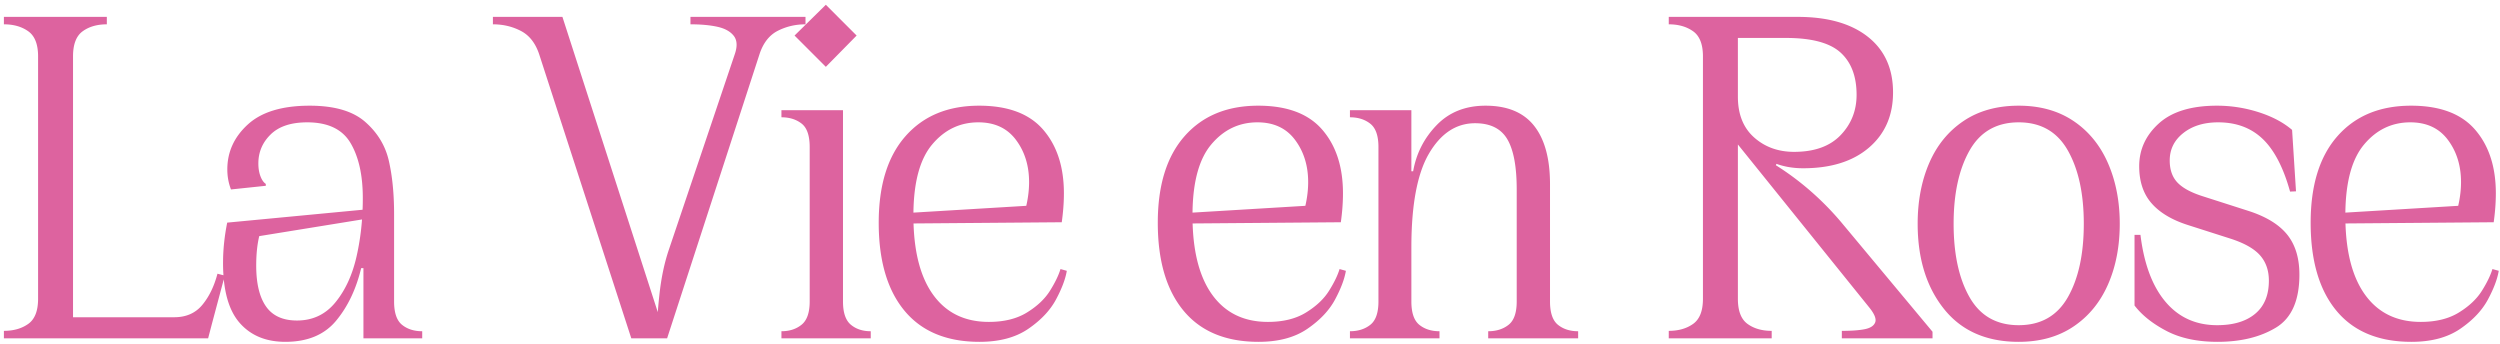 <svg width="436" height="60" xmlns="http://www.w3.org/2000/svg"><path d="M12.736 9.83c0-2.097.557-3.553 1.672-4.367 1.115-.814 2.523-1.221 4.224-1.221V2.944H.68v1.298c1.701 0 3.12.407 4.257 1.221 1.137.814 1.705 2.27 1.705 4.367v42.284c0 2.097-.568 3.553-1.705 4.367-1.137.814-2.556 1.221-4.257 1.221V59H36.298l.638-2.442 2.266-8.492-1.276-.33c-.572 2.185-1.452 3.997-2.64 5.434-1.188 1.437-2.823 2.156-4.906 2.156H12.735l.001-45.496Zm37.03 49.786c3.857 0 6.805-1.225 8.843-3.674 2.039-2.45 3.498-5.507 4.378-9.174h.396V59h10.252v-1.232c-1.422 0-2.596-.374-3.52-1.122-.924-.748-1.386-2.105-1.386-4.07V37.352c0-3.535-.304-6.633-.913-9.295-.608-2.662-1.987-4.932-4.136-6.809-2.148-1.877-5.371-2.816-9.669-2.816-4.796 0-8.39 1.089-10.78 3.267-2.39 2.178-3.586 4.792-3.586 7.843 0 1.232.213 2.398.638 3.498l6.072-.638v-.33c-.381-.25-.693-.697-.935-1.342-.242-.645-.363-1.386-.363-2.222 0-1.98.719-3.67 2.156-5.071 1.438-1.4 3.557-2.101 6.358-2.101 3.623 0 6.146 1.206 7.568 3.619 1.423 2.413 2.134 5.606 2.134 9.581 0 .555-.008 1.105-.026 1.651l-.016.393-23.608 2.246c-.43 2.138-.669 4.23-.717 6.275l-.009.765c0 4.752.965 8.232 2.893 10.439 1.929 2.207 4.587 3.311 7.975 3.311Zm2.023-3.718c-2.45 0-4.246-.814-5.39-2.442-1.144-1.628-1.716-4.011-1.716-7.15 0-1.95.176-3.66.528-5.126l17.924-2.906-.024.337a43.945 43.945 0 0 1-.775 5.41l-.163.745c-.733 3.212-1.961 5.87-3.685 7.975-1.723 2.105-3.956 3.157-6.699 3.157ZM116.191 59h.154L132.45 9.478c.645-1.98 1.709-3.348 3.19-4.103 1.481-.755 3.095-1.133 4.84-1.133V2.944h-20.064v1.298c1.833 0 3.4.143 4.697.429 1.298.286 2.248.81 2.85 1.573.6.763.66 1.84.175 3.234l-11.484 34.056c-.792 2.332-1.346 4.976-1.66 7.931-.091.844-.168 1.653-.233 2.424l-.044.545-16.63-51.49H85.962v1.298c1.79 0 3.425.389 4.906 1.166 1.481.777 2.545 2.156 3.19 4.136L110.097 59h6.094Zm27.835-47.344 5.368-5.456-5.368-5.368L138.57 6.2l5.456 5.456ZM151.858 59v-1.232c-1.408 0-2.567-.381-3.476-1.144-.91-.763-1.364-2.112-1.364-4.048V19.224h-10.736v1.232c1.408 0 2.581.367 3.52 1.1.938.733 1.408 2.097 1.408 4.092v26.928c0 1.936-.47 3.285-1.408 4.048-.939.763-2.112 1.144-3.52 1.144V59h15.576Zm18.968.616c3.461 0 6.295-.755 8.503-2.266 2.207-1.51 3.82-3.22 4.84-5.126 1.02-1.907 1.646-3.571 1.88-4.994l-1.1-.308c-.337 1.115-.953 2.383-1.847 3.806-.895 1.423-2.23 2.68-4.004 3.773-1.775 1.093-3.99 1.639-6.644 1.639-4.21 0-7.455-1.588-9.735-4.763-2.067-2.878-3.197-6.92-3.391-12.13l-.009-.276 25.85-.211c.219-1.553.342-3.033.369-4.44l.006-.598c0-4.62-1.207-8.323-3.62-11.11-2.412-2.787-6.134-4.18-11.164-4.18-5.427 0-9.702 1.767-12.826 5.302-3.124 3.535-4.686 8.573-4.686 15.114 0 6.615 1.5 11.73 4.499 15.345 3 3.615 7.359 5.423 13.079 5.423ZM159.3 37.081l.01-.497c.123-5.13 1.2-8.915 3.233-11.354 2.163-2.596 4.858-3.894 8.085-3.894 2.845 0 5.03 1.02 6.556 3.058 1.525 2.039 2.288 4.495 2.288 7.37 0 1.314-.16 2.675-.479 4.083l-.011.048-19.682 1.186Zm60.197 22.535c3.462 0 6.296-.755 8.503-2.266 2.208-1.51 3.821-3.22 4.84-5.126 1.02-1.907 1.647-3.571 1.881-4.994l-1.1-.308c-.337 1.115-.953 2.383-1.848 3.806-.894 1.423-2.229 2.68-4.004 3.773-1.774 1.093-3.989 1.639-6.644 1.639-4.209 0-7.454-1.588-9.735-4.763-2.066-2.878-3.197-6.92-3.39-12.13l-.01-.276 25.851-.211c.219-1.553.341-3.033.369-4.44l.005-.598c0-4.62-1.206-8.323-3.619-11.11-2.412-2.787-6.134-4.18-11.165-4.18-5.426 0-9.702 1.767-12.826 5.302-3.124 3.535-4.686 8.573-4.686 15.114 0 6.615 1.5 11.73 4.5 15.345 2.999 3.615 7.358 5.423 13.078 5.423Zm-11.525-22.535.01-.497c.122-5.13 1.2-8.915 3.232-11.354 2.164-2.596 4.859-3.894 8.085-3.894 2.846 0 5.031 1.02 6.556 3.058 1.526 2.039 2.288 4.495 2.288 7.37 0 1.314-.16 2.675-.478 4.083l-.012.048-19.681 1.186Zm38.17-17.857H235.43v1.232c1.422 0 2.607.374 3.553 1.122.946.748 1.419 2.105 1.419 4.07v26.928c0 1.965-.473 3.322-1.42 4.07-.945.748-2.13 1.122-3.552 1.122V59h15.62v-1.232c-1.423 0-2.596-.374-3.52-1.122-.924-.748-1.386-2.105-1.386-4.07l-.001-9.416.003-.618c.054-6.946 1.031-12.12 2.93-15.52l.17-.296c2.068-3.49 4.737-5.236 8.008-5.236 2.64 0 4.51.924 5.61 2.772 1.1 1.848 1.65 4.774 1.65 8.778v19.536c0 1.965-.473 3.322-1.42 4.07-.945.748-2.13 1.122-3.552 1.122V59h15.686v-1.232c-1.423 0-2.596-.374-3.52-1.122-.924-.748-1.386-2.105-1.386-4.07v-20.46c0-4.444-.924-7.836-2.772-10.175-1.848-2.34-4.672-3.509-8.47-3.509-3.506 0-6.35 1.133-8.536 3.399s-3.55 4.946-4.092 8.041h-.309V19.224Zm44.889-16.28v1.298c1.701 0 3.12.407 4.257 1.221 1.136.814 1.705 2.27 1.705 4.367v42.284c0 2.097-.569 3.553-1.705 4.367-1.137.814-2.556 1.221-4.257 1.221V59h17.952v-1.298c-1.702 0-3.11-.407-4.224-1.221-1.115-.814-1.672-2.27-1.672-4.367l-.001-26.919 22.903 28.415c.87 1.077 1.23 1.91 1.079 2.5l-.034.107c-.228.594-.829.99-1.804 1.188-.976.198-2.314.297-4.015.297V59h15.818v-1.144l-15.774-18.92a50.016 50.016 0 0 0-5.577-5.687 48.503 48.503 0 0 0-5.973-4.433l.11-.242c1.408.513 2.955.77 4.642.77 4.854 0 8.682-1.199 11.484-3.597 2.801-2.398 4.202-5.606 4.202-9.625 0-4.165-1.467-7.403-4.4-9.713-2.934-2.31-7.01-3.465-12.232-3.465H291.03Zm21.868 23.54c-2.772 0-5.1-.84-6.985-2.519-1.885-1.68-2.827-4.044-2.827-7.095l-.001.001V6.618h8.383c4.319 0 7.424.79 9.317 2.369l.198.172c1.87 1.694 2.805 4.154 2.805 7.381 0 2.757-.932 5.104-2.794 7.04-1.863 1.936-4.562 2.904-8.096 2.904Zm39.163 33.132c3.725 0 6.912-.891 9.559-2.673 2.647-1.782 4.653-4.228 6.017-7.337 1.364-3.11 2.046-6.637 2.046-10.582 0-3.901-.682-7.418-2.046-10.549-1.364-3.131-3.37-5.588-6.017-7.37-2.647-1.782-5.834-2.673-9.559-2.673-3.77 0-6.978.891-9.625 2.673-2.647 1.782-4.642 4.228-5.984 7.337-1.342 3.11-2.013 6.637-2.013 10.582 0 6.072 1.529 11.022 4.587 14.85 3.058 3.828 7.403 5.742 13.035 5.742Zm0-2.904c-3.857 0-6.714-1.624-8.569-4.873-1.855-3.249-2.783-7.52-2.783-12.815 0-5.25.928-9.511 2.783-12.782 1.855-3.27 4.712-4.906 8.569-4.906 3.857 0 6.714 1.635 8.569 4.906 1.855 3.27 2.783 7.531 2.783 12.782 0 5.295-.928 9.566-2.783 12.815-1.855 3.249-4.712 4.873-8.569 4.873Zm34.675 2.904c4.048 0 7.44-.825 10.175-2.475 2.736-1.65 4.103-4.734 4.103-9.251 0-2.875-.704-5.192-2.112-6.952-1.408-1.76-3.644-3.139-6.71-4.136l-8.03-2.574c-2.038-.645-3.509-1.441-4.41-2.387-.903-.946-1.354-2.233-1.354-3.861 0-1.936.789-3.527 2.365-4.774 1.577-1.247 3.605-1.87 6.083-1.87 3.168 0 5.76.968 7.777 2.904 2.017 1.936 3.605 4.994 4.763 9.174l1.034-.044-.682-10.714c-1.525-1.305-3.472-2.336-5.84-3.091a23.722 23.722 0 0 0-7.25-1.133c-4.488 0-7.872 1.034-10.153 3.102-2.28 2.068-3.42 4.554-3.42 7.458 0 2.655.714 4.803 2.144 6.446 1.43 1.643 3.546 2.911 6.347 3.806l7.568 2.42c2.362.777 4.045 1.745 5.05 2.904 1.004 1.159 1.506 2.618 1.506 4.378 0 2.523-.795 4.448-2.387 5.775-1.59 1.327-3.802 1.991-6.633 1.991-3.71 0-6.713-1.36-9.009-4.081-2.295-2.72-3.75-6.611-4.367-11.671h-1.034v12.32c1.306 1.701 3.168 3.183 5.588 4.444 2.42 1.261 5.383 1.892 8.888 1.892Zm33.819 0c3.46 0 6.295-.755 8.503-2.266 2.207-1.51 3.82-3.22 4.84-5.126 1.019-1.907 1.646-3.571 1.88-4.994l-1.1-.308c-.337 1.115-.953 2.383-1.847 3.806-.895 1.423-2.23 2.68-4.004 3.773-1.775 1.093-3.99 1.639-6.644 1.639-4.21 0-7.455-1.588-9.735-4.763-2.067-2.878-3.198-6.92-3.391-12.13l-.01-.276 25.852-.211c.218-1.553.34-3.033.368-4.44l.006-.598c0-4.62-1.207-8.323-3.62-11.11-2.412-2.787-6.134-4.18-11.164-4.18-5.427 0-9.702 1.767-12.826 5.302-3.124 3.535-4.686 8.573-4.686 15.114 0 6.615 1.5 11.73 4.499 15.345 2.999 3.615 7.359 5.423 13.079 5.423ZM409.03 37.081l.01-.497c.123-5.13 1.2-8.915 3.233-11.354 2.163-2.596 4.858-3.894 8.085-3.894 2.845 0 5.03 1.02 6.556 3.058 1.525 2.039 2.288 4.495 2.288 7.37 0 1.314-.16 2.675-.48 4.083l-.011.048-19.681 1.186Z" fill="#DD639F" fill-rule="nonzero"/></svg>